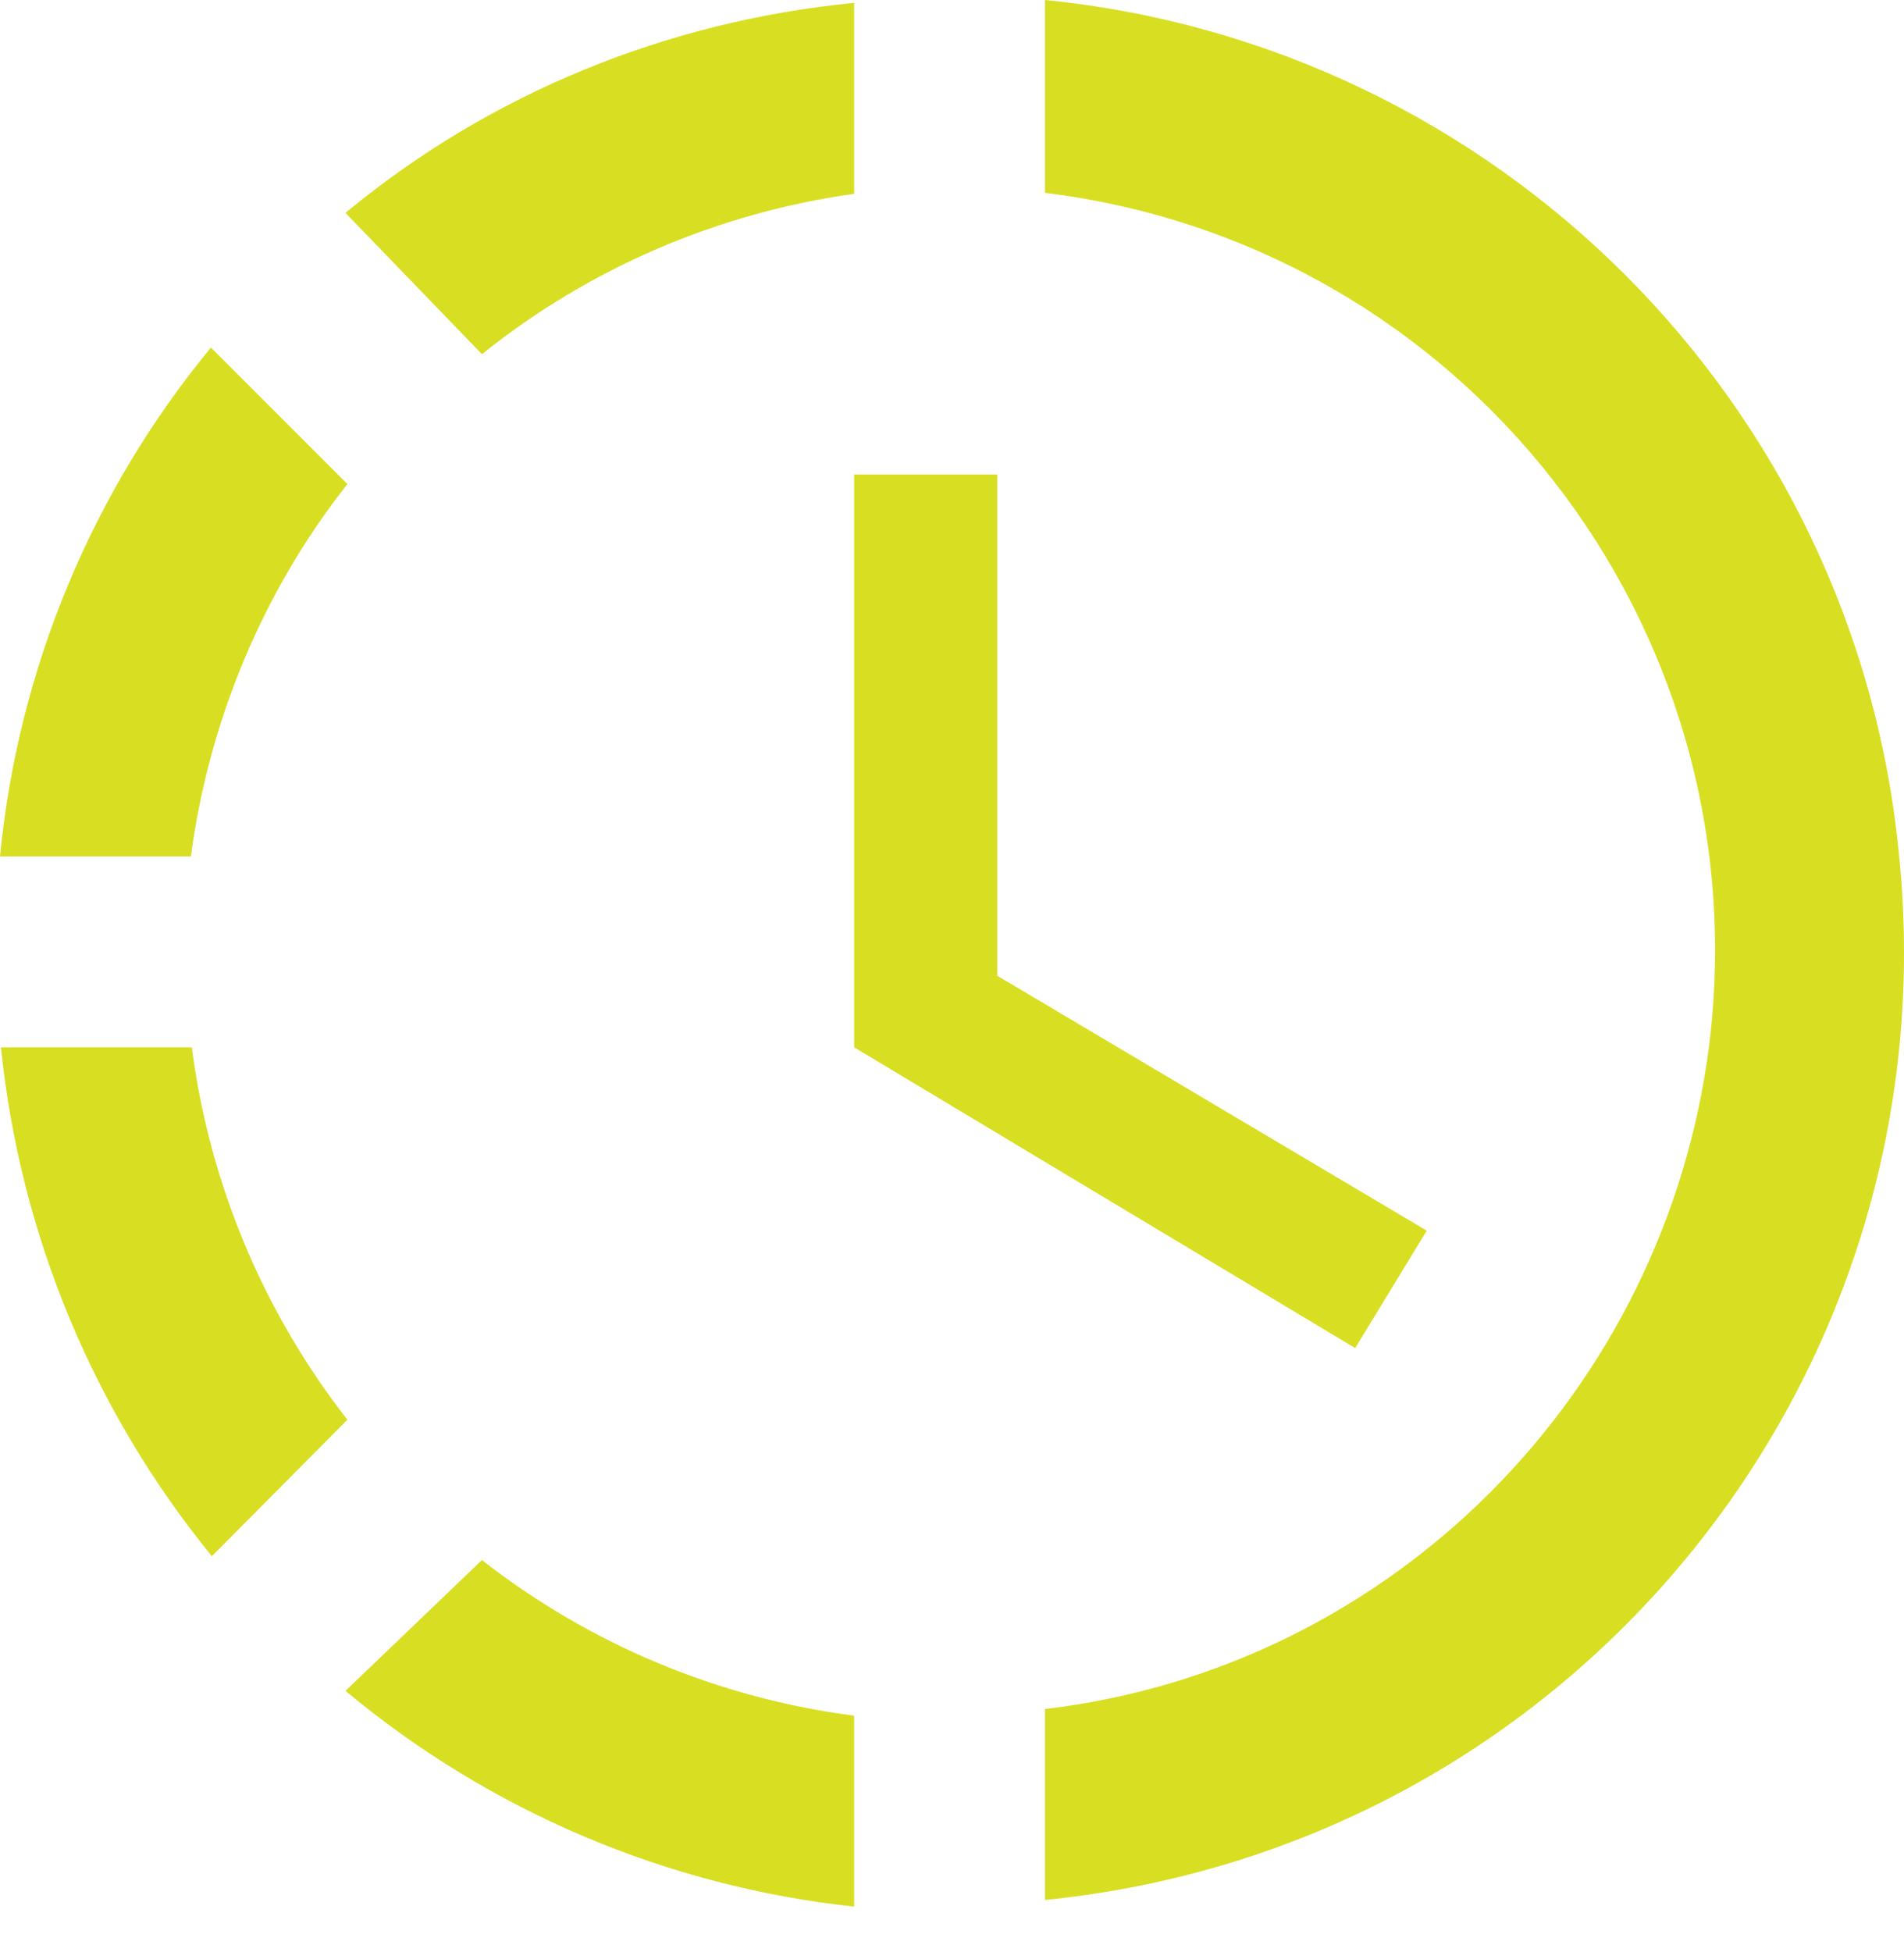 <svg width="40" height="41" viewBox="0 0 40 41" fill="none" xmlns="http://www.w3.org/2000/svg">
<path d="M21.954 0V4.05C30.756 5.133 36.991 13.133 35.909 21.934C34.986 29.232 29.252 35.027 21.954 35.889V39.899C32.981 38.796 41.001 29.012 39.899 17.985C38.996 8.461 31.438 0.942 21.954 0ZM17.944 0.06C14.035 0.441 10.306 1.945 7.258 4.471L10.125 7.438C12.371 5.634 15.077 4.471 17.944 4.07V0.06ZM4.431 7.298C1.924 10.34 0.381 14.061 0 17.985H4.01C4.391 15.137 5.514 12.431 7.298 10.165L4.431 7.298ZM0.02 21.994C0.421 25.924 1.965 29.633 4.451 32.681L7.298 29.814C5.528 27.547 4.399 24.847 4.03 21.994H0.02ZM10.125 32.761L7.258 35.508C10.295 38.039 14.013 39.616 17.944 40.039V36.029C15.092 35.66 12.391 34.532 10.125 32.761ZM20.952 9.965V20.491L29.974 25.844L28.47 28.31L17.944 21.994V9.965H20.952Z" fill="#D8DF22"/>
</svg>
